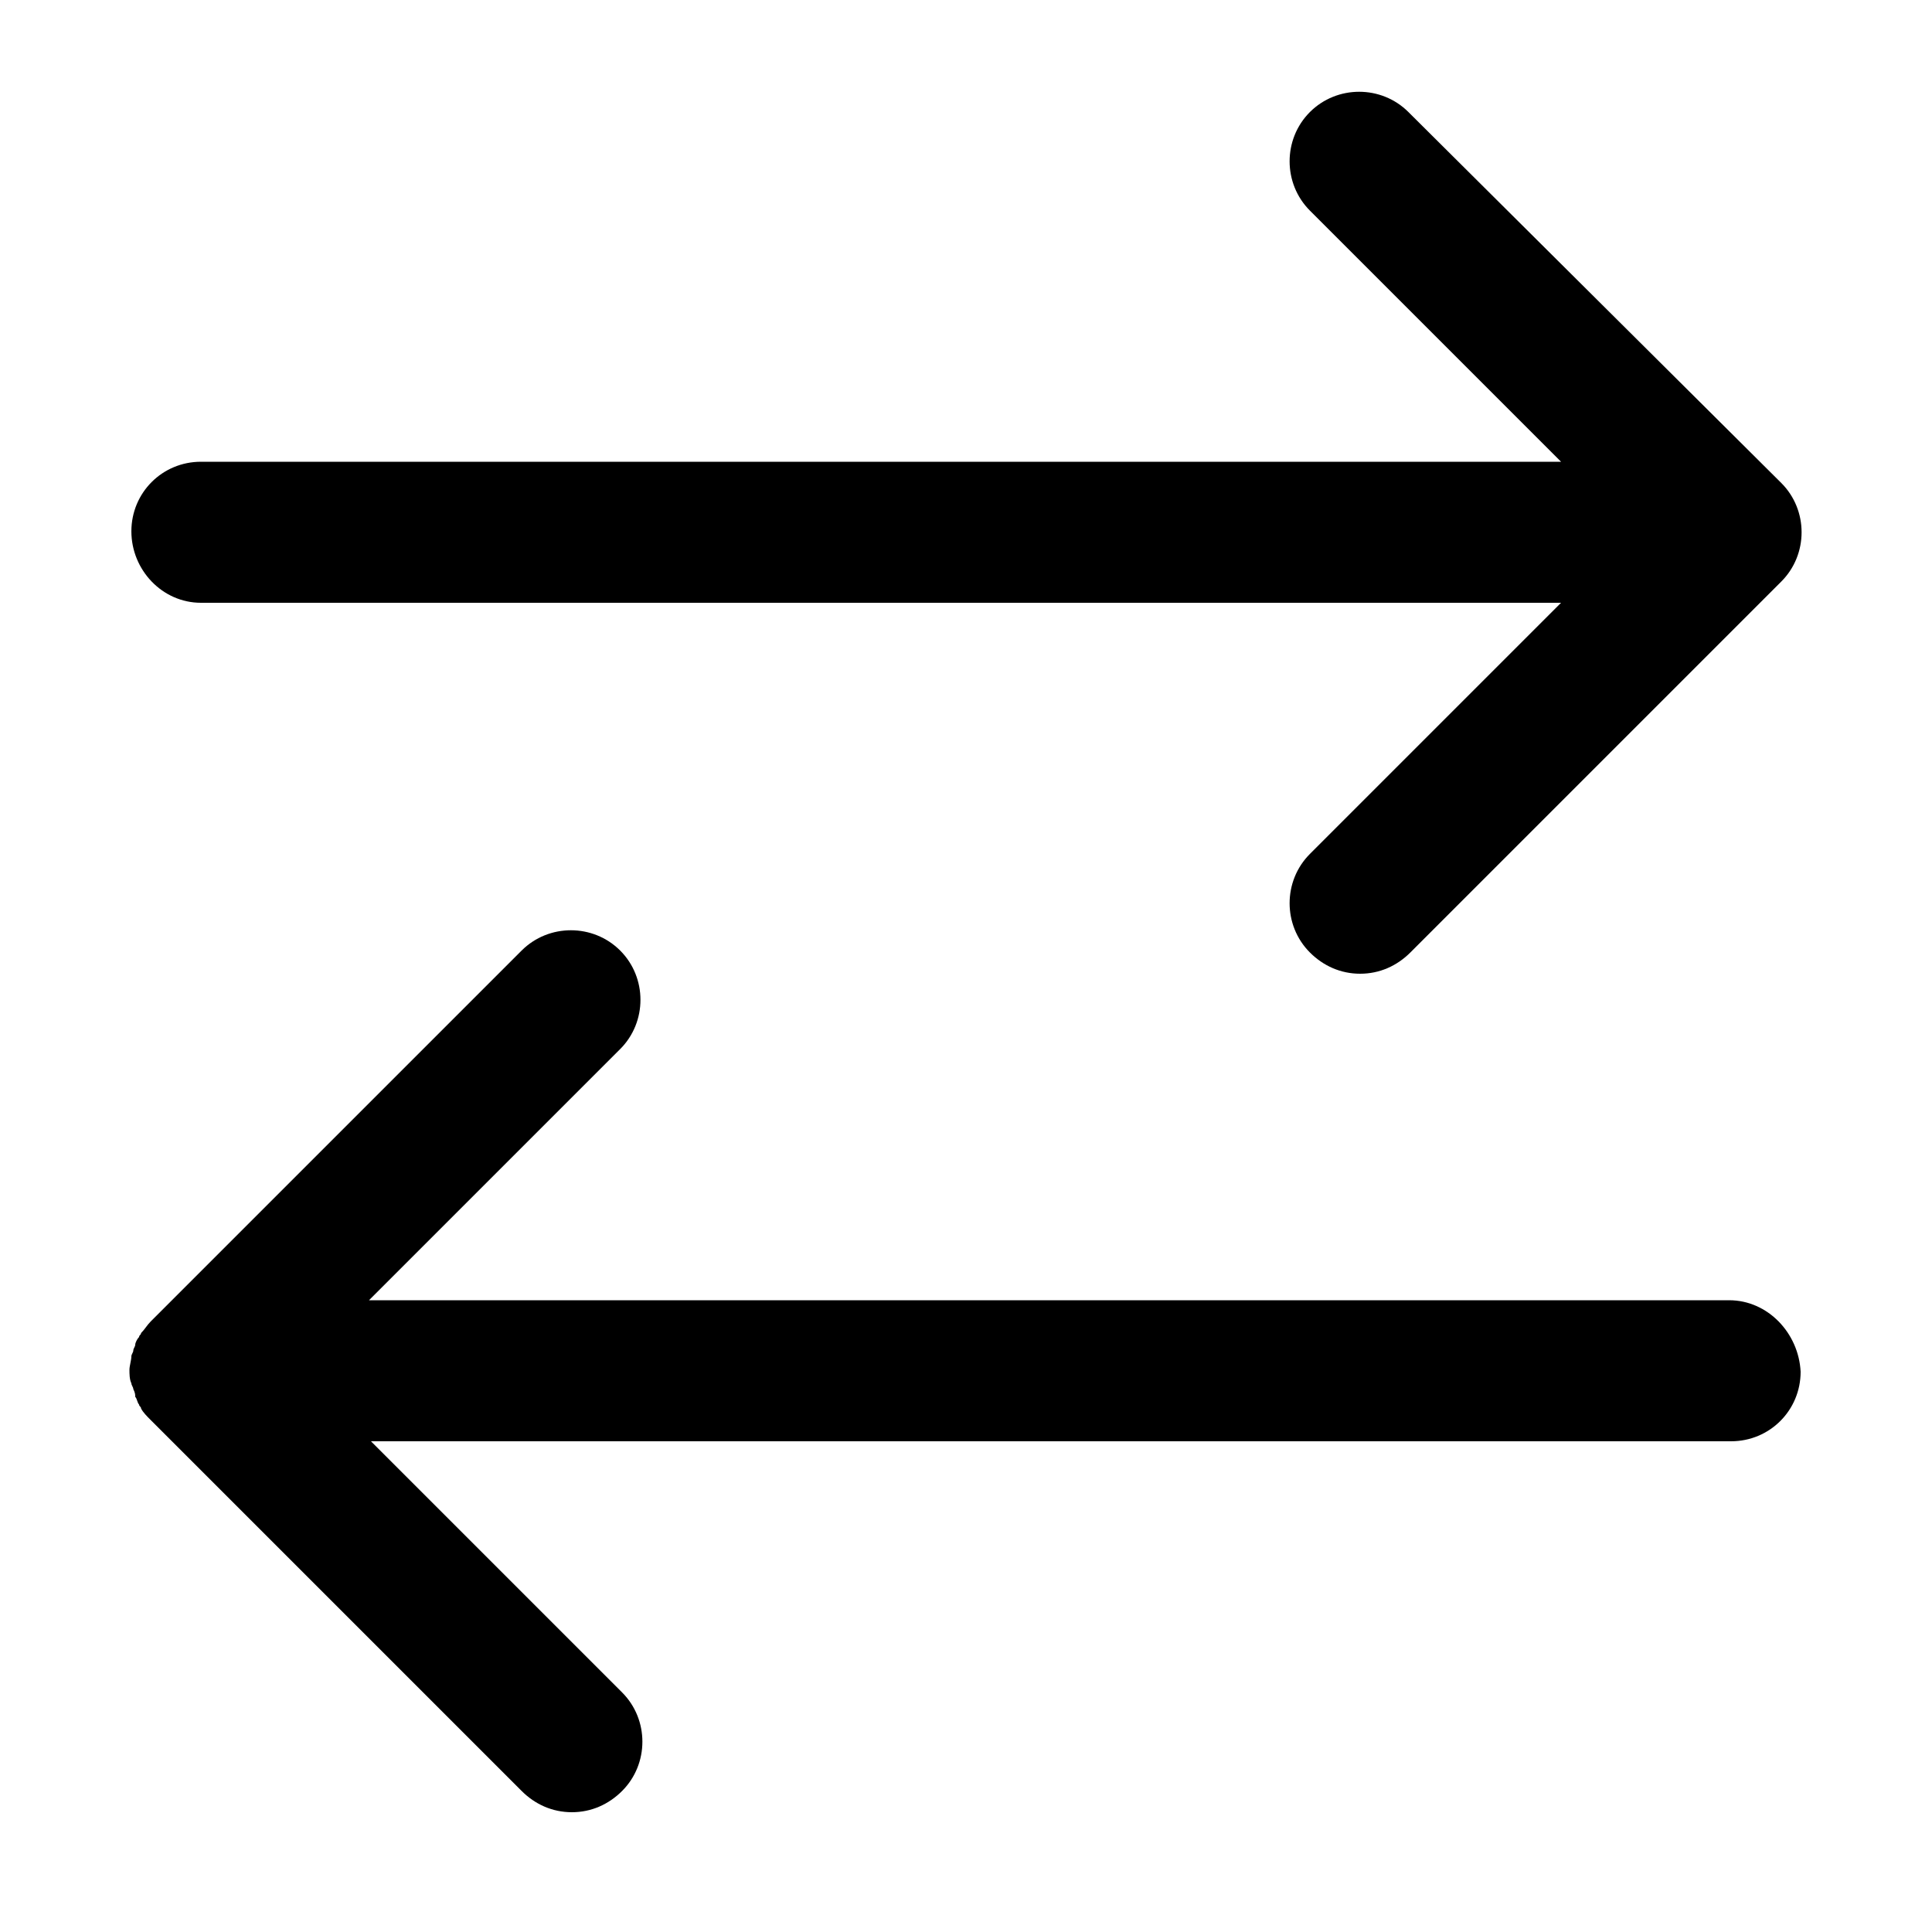 <svg height='300px' width='300px'  fill="#000000" xmlns="http://www.w3.org/2000/svg" xmlns:xlink="http://www.w3.org/1999/xlink" version="1.1" x="0px" y="0px" viewBox="0 0 100 100" enable-background="new 0 0 100 100" xml:space="preserve"><g><path d="M10.4,31.2h70.4l-13,13c-1.4,1.4-1.4,3.7,0,5.1c0.7,0.7,1.6,1.1,2.6,1.1s1.9-0.4,2.6-1.1l19.2-19.2c1.4-1.4,1.4-3.7,0-5.1   L72.9,5.8c-1.4-1.4-3.7-1.4-5.1,0c-1.4,1.4-1.4,3.7,0,5.1l13,13H10.4c-2,0-3.6,1.6-3.6,3.6S8.4,31.2,10.4,31.2z"></path><path d="M89.5,67.3H19.1l13-13c1.4-1.4,1.4-3.7,0-5.1c-1.4-1.4-3.7-1.4-5.1,0L7.8,68.4c-0.2,0.2-0.3,0.4-0.5,0.6   c0,0.1-0.1,0.1-0.1,0.2c-0.1,0.1-0.2,0.3-0.2,0.4c0,0.1-0.1,0.2-0.1,0.3c0,0.1-0.1,0.2-0.1,0.3c0,0.2-0.1,0.5-0.1,0.7l0,0   c0,0,0,0,0,0c0,0.2,0,0.5,0.1,0.7c0,0.1,0.1,0.2,0.1,0.3C7,72.1,7,72.2,7,72.3c0.1,0.1,0.1,0.3,0.2,0.4c0,0.1,0.1,0.1,0.1,0.2   c0.1,0.2,0.3,0.4,0.5,0.6L27,92.7c0.7,0.7,1.6,1.1,2.6,1.1s1.9-0.4,2.6-1.1c1.4-1.4,1.4-3.7,0-5.1l-13-13h70.4c2,0,3.6-1.6,3.6-3.6   C93.1,69,91.5,67.3,89.5,67.3z"></path></g></svg>